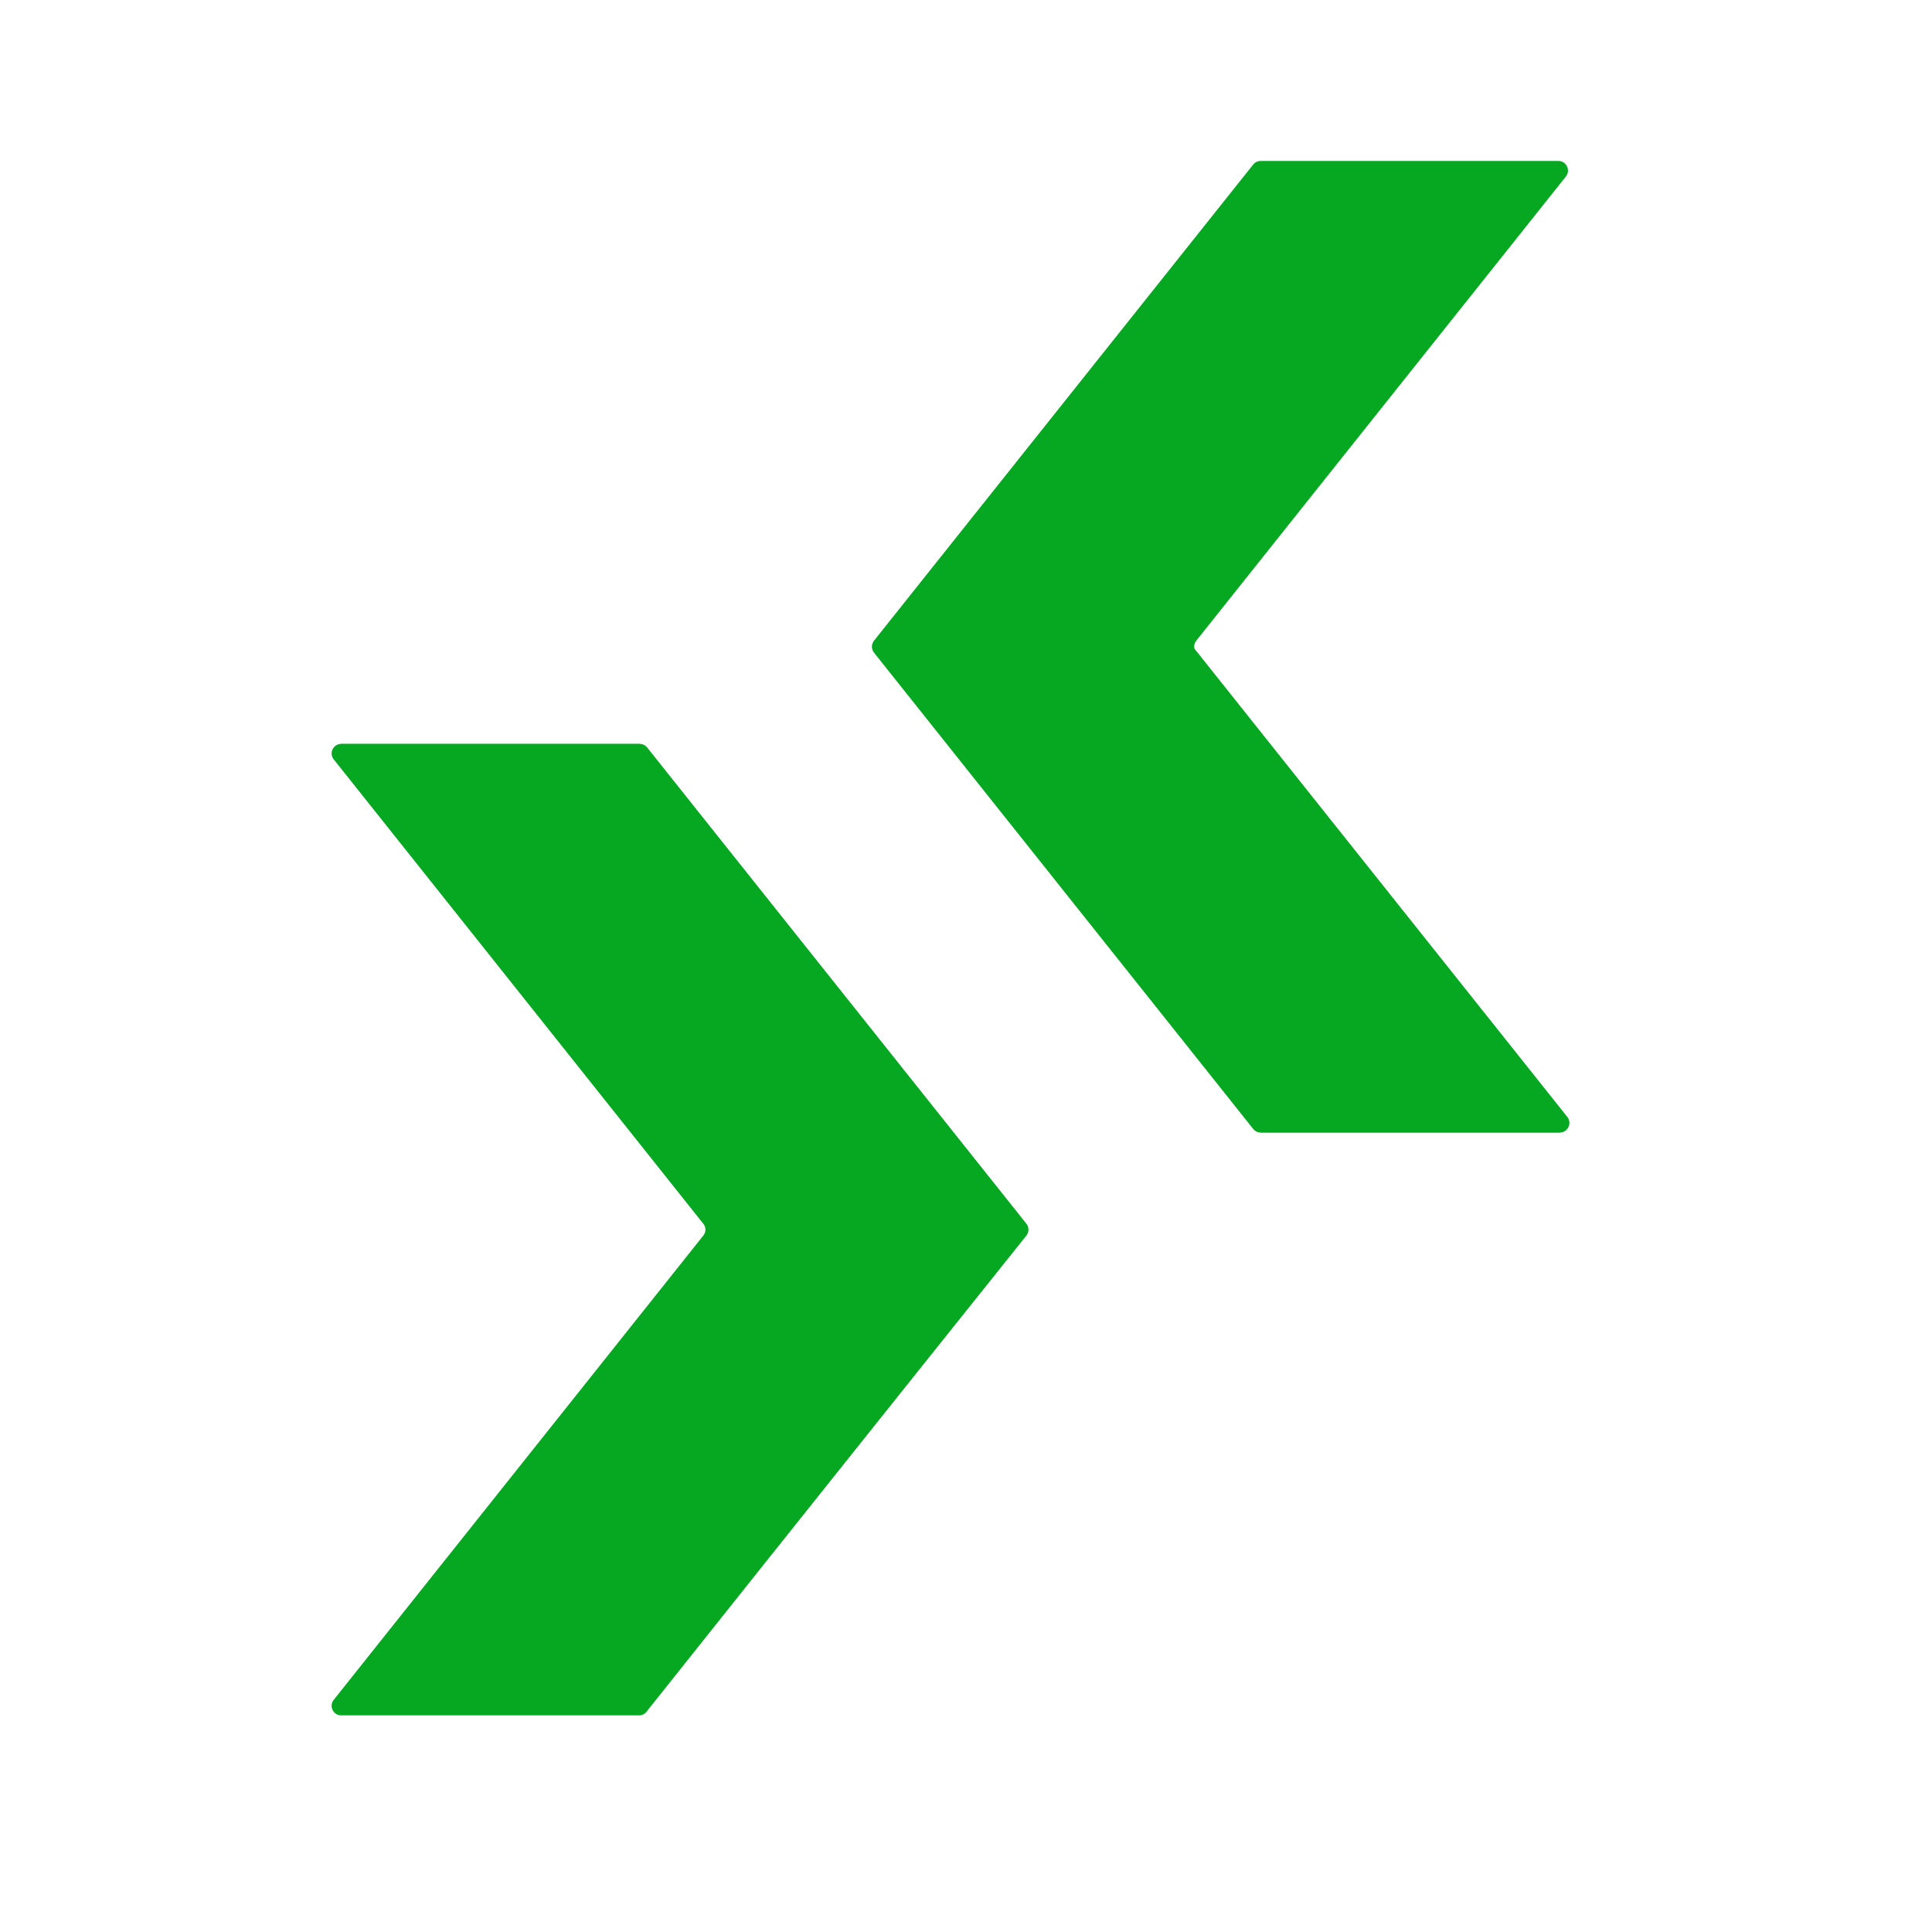 <svg width="16" height="16" viewBox="0 0 16 16" fill="none" xmlns="http://www.w3.org/2000/svg">
<path d="M12.968 1.462C13.009 1.41 12.973 1.333 12.906 1.333L10.44 1.333C10.416 1.333 10.393 1.344 10.378 1.363L7.238 5.306C7.215 5.335 7.215 5.376 7.238 5.405L10.378 9.349C10.393 9.368 10.416 9.379 10.44 9.379H12.906C12.973 9.379 13.009 9.302 12.968 9.25L9.907 5.405C9.884 5.376 9.884 5.335 9.907 5.306L12.968 1.462Z" fill="#06A822"/>
<path d="M2.764 14.077C2.722 14.129 2.759 14.206 2.826 14.206H5.292C5.316 14.206 5.339 14.195 5.354 14.176L8.494 10.233C8.517 10.204 8.517 10.163 8.494 10.134L5.354 6.19C5.339 6.172 5.316 6.161 5.292 6.161H2.826C2.759 6.161 2.722 6.237 2.764 6.289L5.824 10.134C5.848 10.163 5.848 10.204 5.824 10.233L2.764 14.077Z" fill="#06A822"/>
<path d="M9.347 2.684L7.249 5.307C7.226 5.336 7.226 5.377 7.249 5.406L10.389 9.349C10.404 9.368 10.427 9.379 10.451 9.379H12.918C12.984 9.379 13.021 9.302 12.98 9.25L9.919 5.406C9.919 5.406 9.427 4.83 9.308 4.273C9.189 3.717 9.347 2.684 9.347 2.684Z" fill="#06A822"/>
<path d="M6.402 12.856L8.5 10.233C8.523 10.204 8.523 10.163 8.5 10.134L5.36 6.191C5.345 6.172 5.322 6.161 5.298 6.161H2.832C2.765 6.161 2.728 6.238 2.769 6.29L5.83 10.134C5.83 10.134 6.322 10.71 6.441 11.266C6.561 11.823 6.402 12.856 6.402 12.856Z" fill="#06A822"/>
</svg>
